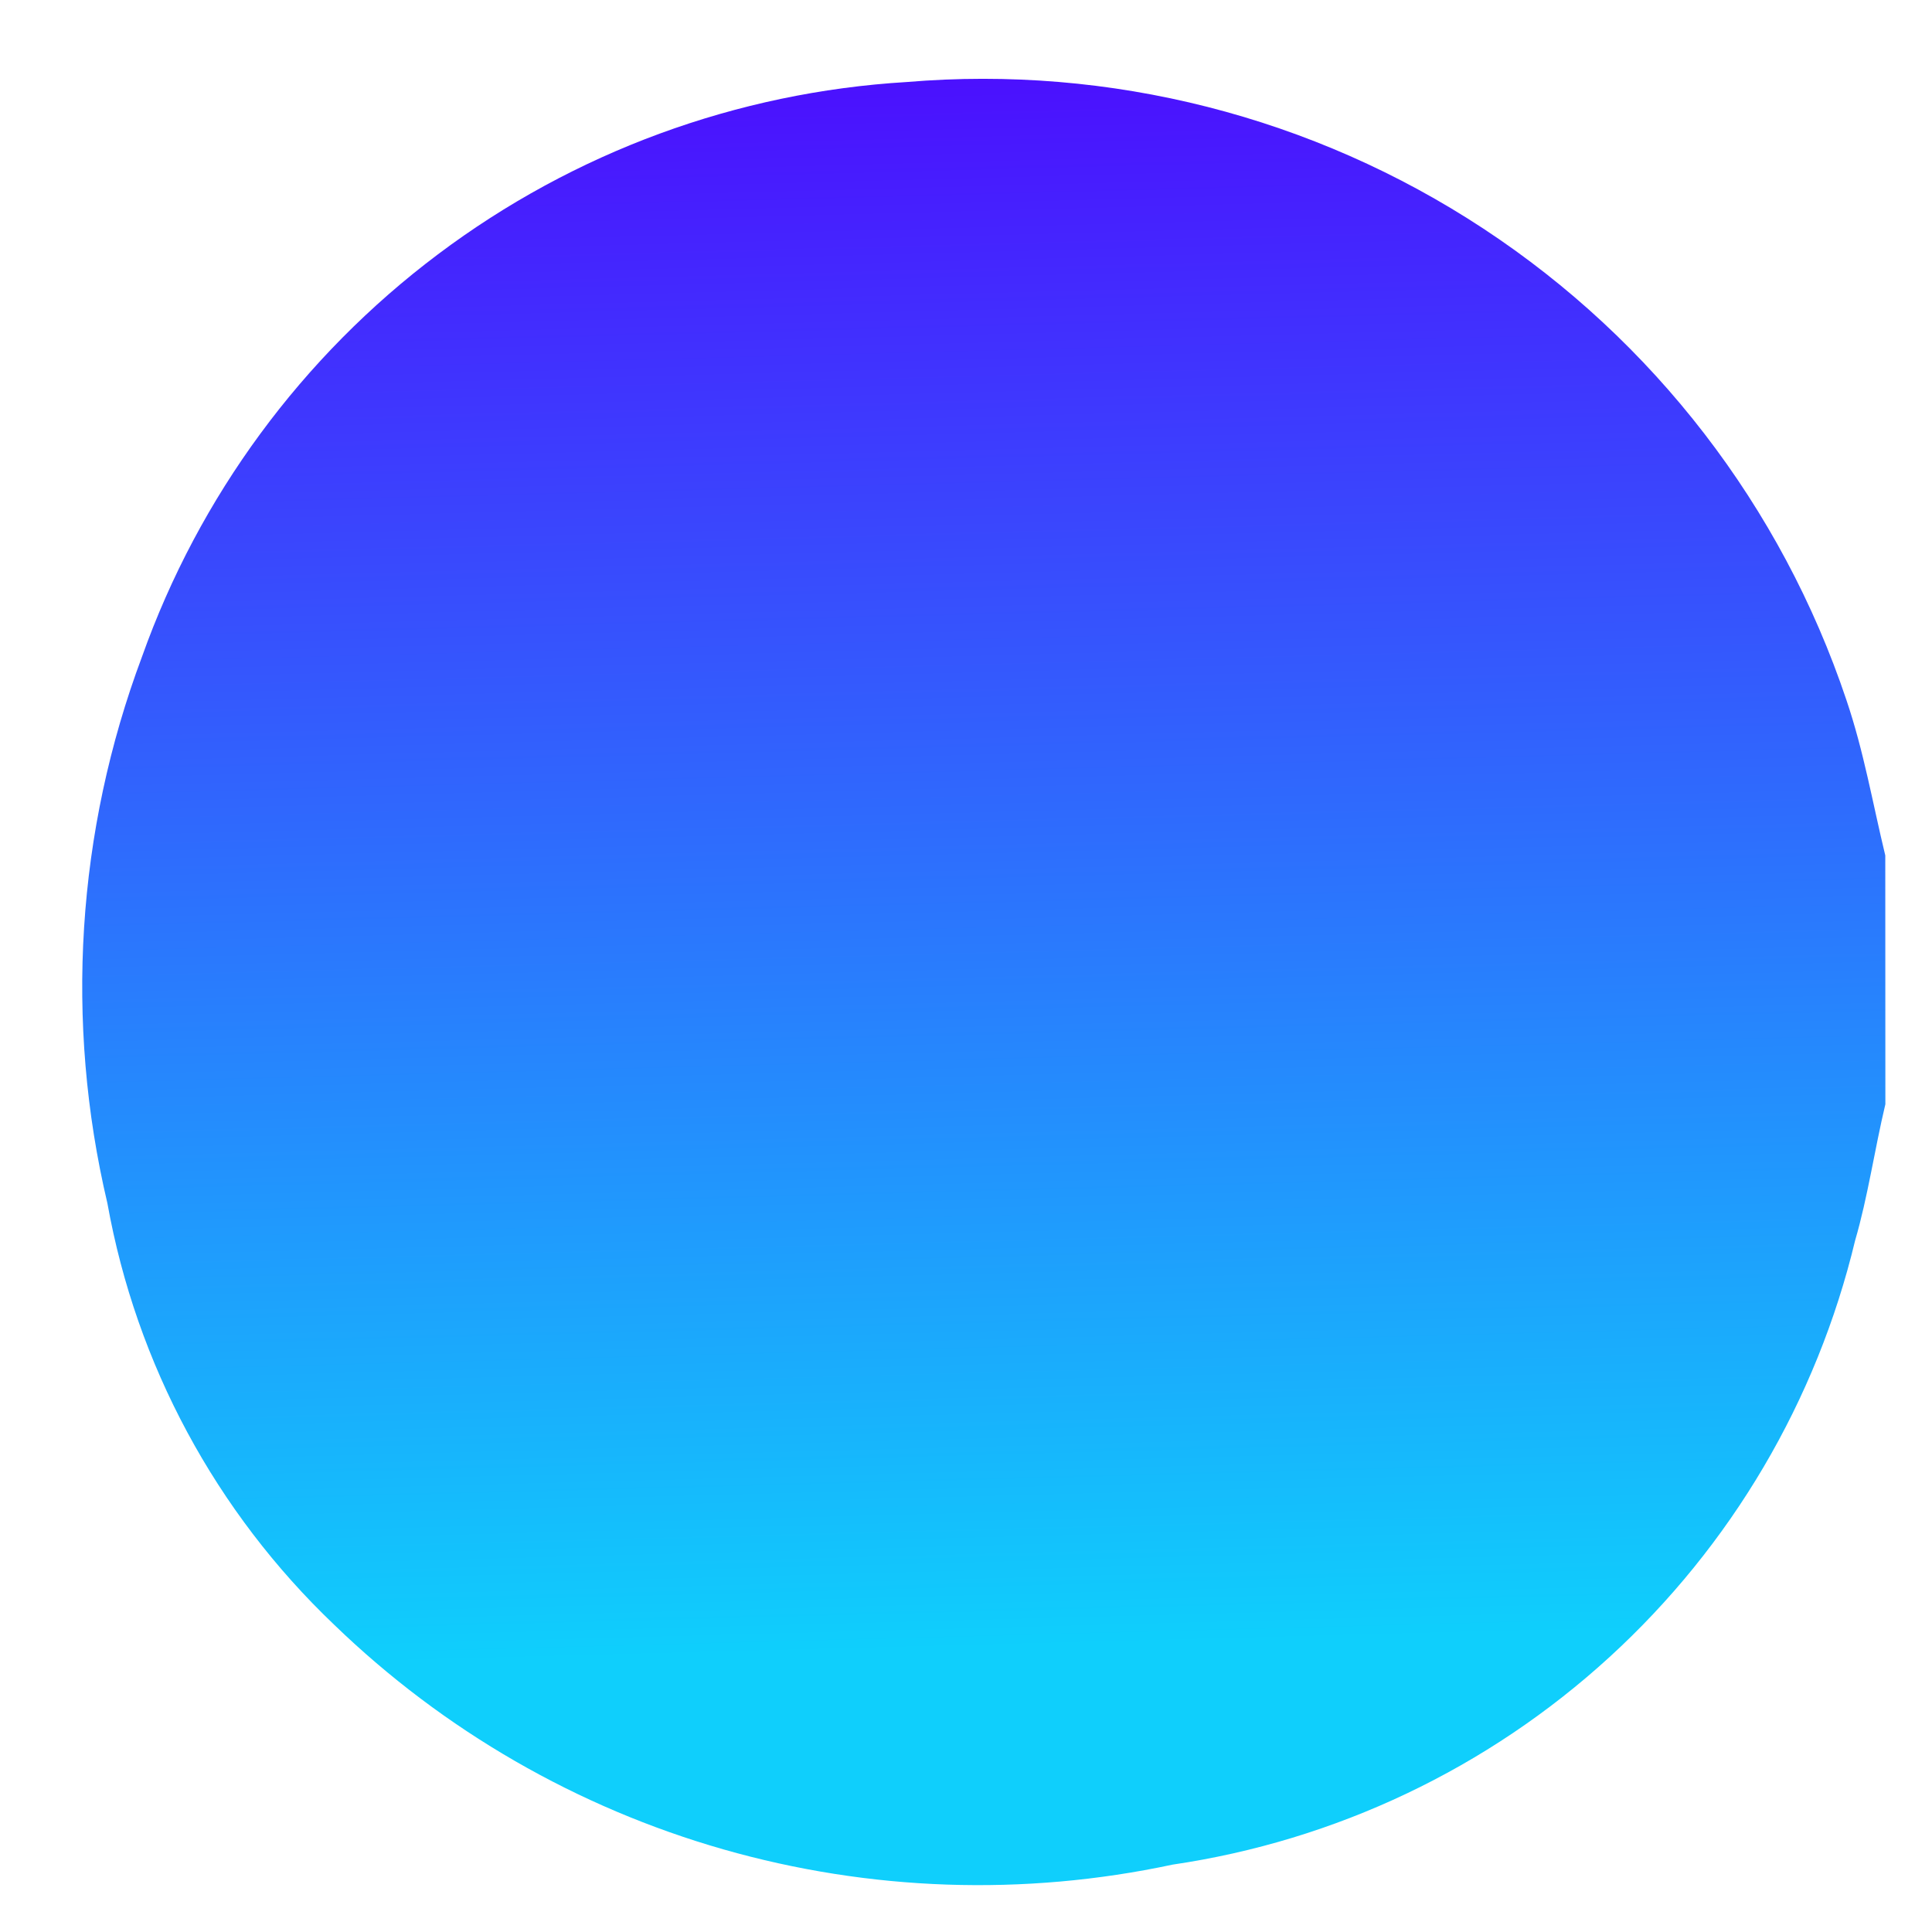 <svg width="22" height="22" viewBox="0 0 22 22" fill="none" xmlns="http://www.w3.org/2000/svg">
<path d="M21.469 12.574C21.346 13.09 21.269 13.632 21.125 14.124C20.687 15.95 19.713 17.603 18.327 18.87C16.942 20.137 15.208 20.96 13.351 21.233C11.658 21.595 9.902 21.535 8.237 21.059C6.573 20.583 5.051 19.705 3.806 18.502C2.457 17.217 1.552 15.536 1.223 13.702C0.735 11.634 0.872 9.468 1.617 7.478C2.266 5.653 3.438 4.06 4.987 2.896C6.535 1.732 8.391 1.05 10.325 0.934C12.639 0.739 14.951 1.327 16.891 2.603C18.831 3.879 20.287 5.769 21.025 7.97C21.225 8.56 21.325 9.151 21.468 9.741L21.469 12.574Z" fill="url(#paint0_linear_1_629)"/>
<defs>
<linearGradient id="paint0_linear_1_629" x1="9.293" y1="0.897" x2="9.767" y2="18.813" gradientUnits="userSpaceOnUse">
<stop stop-color="#4B10FE"/>
<stop offset="1" stop-color="#0FCFFC"/>
</linearGradient>
</defs>
</svg>
